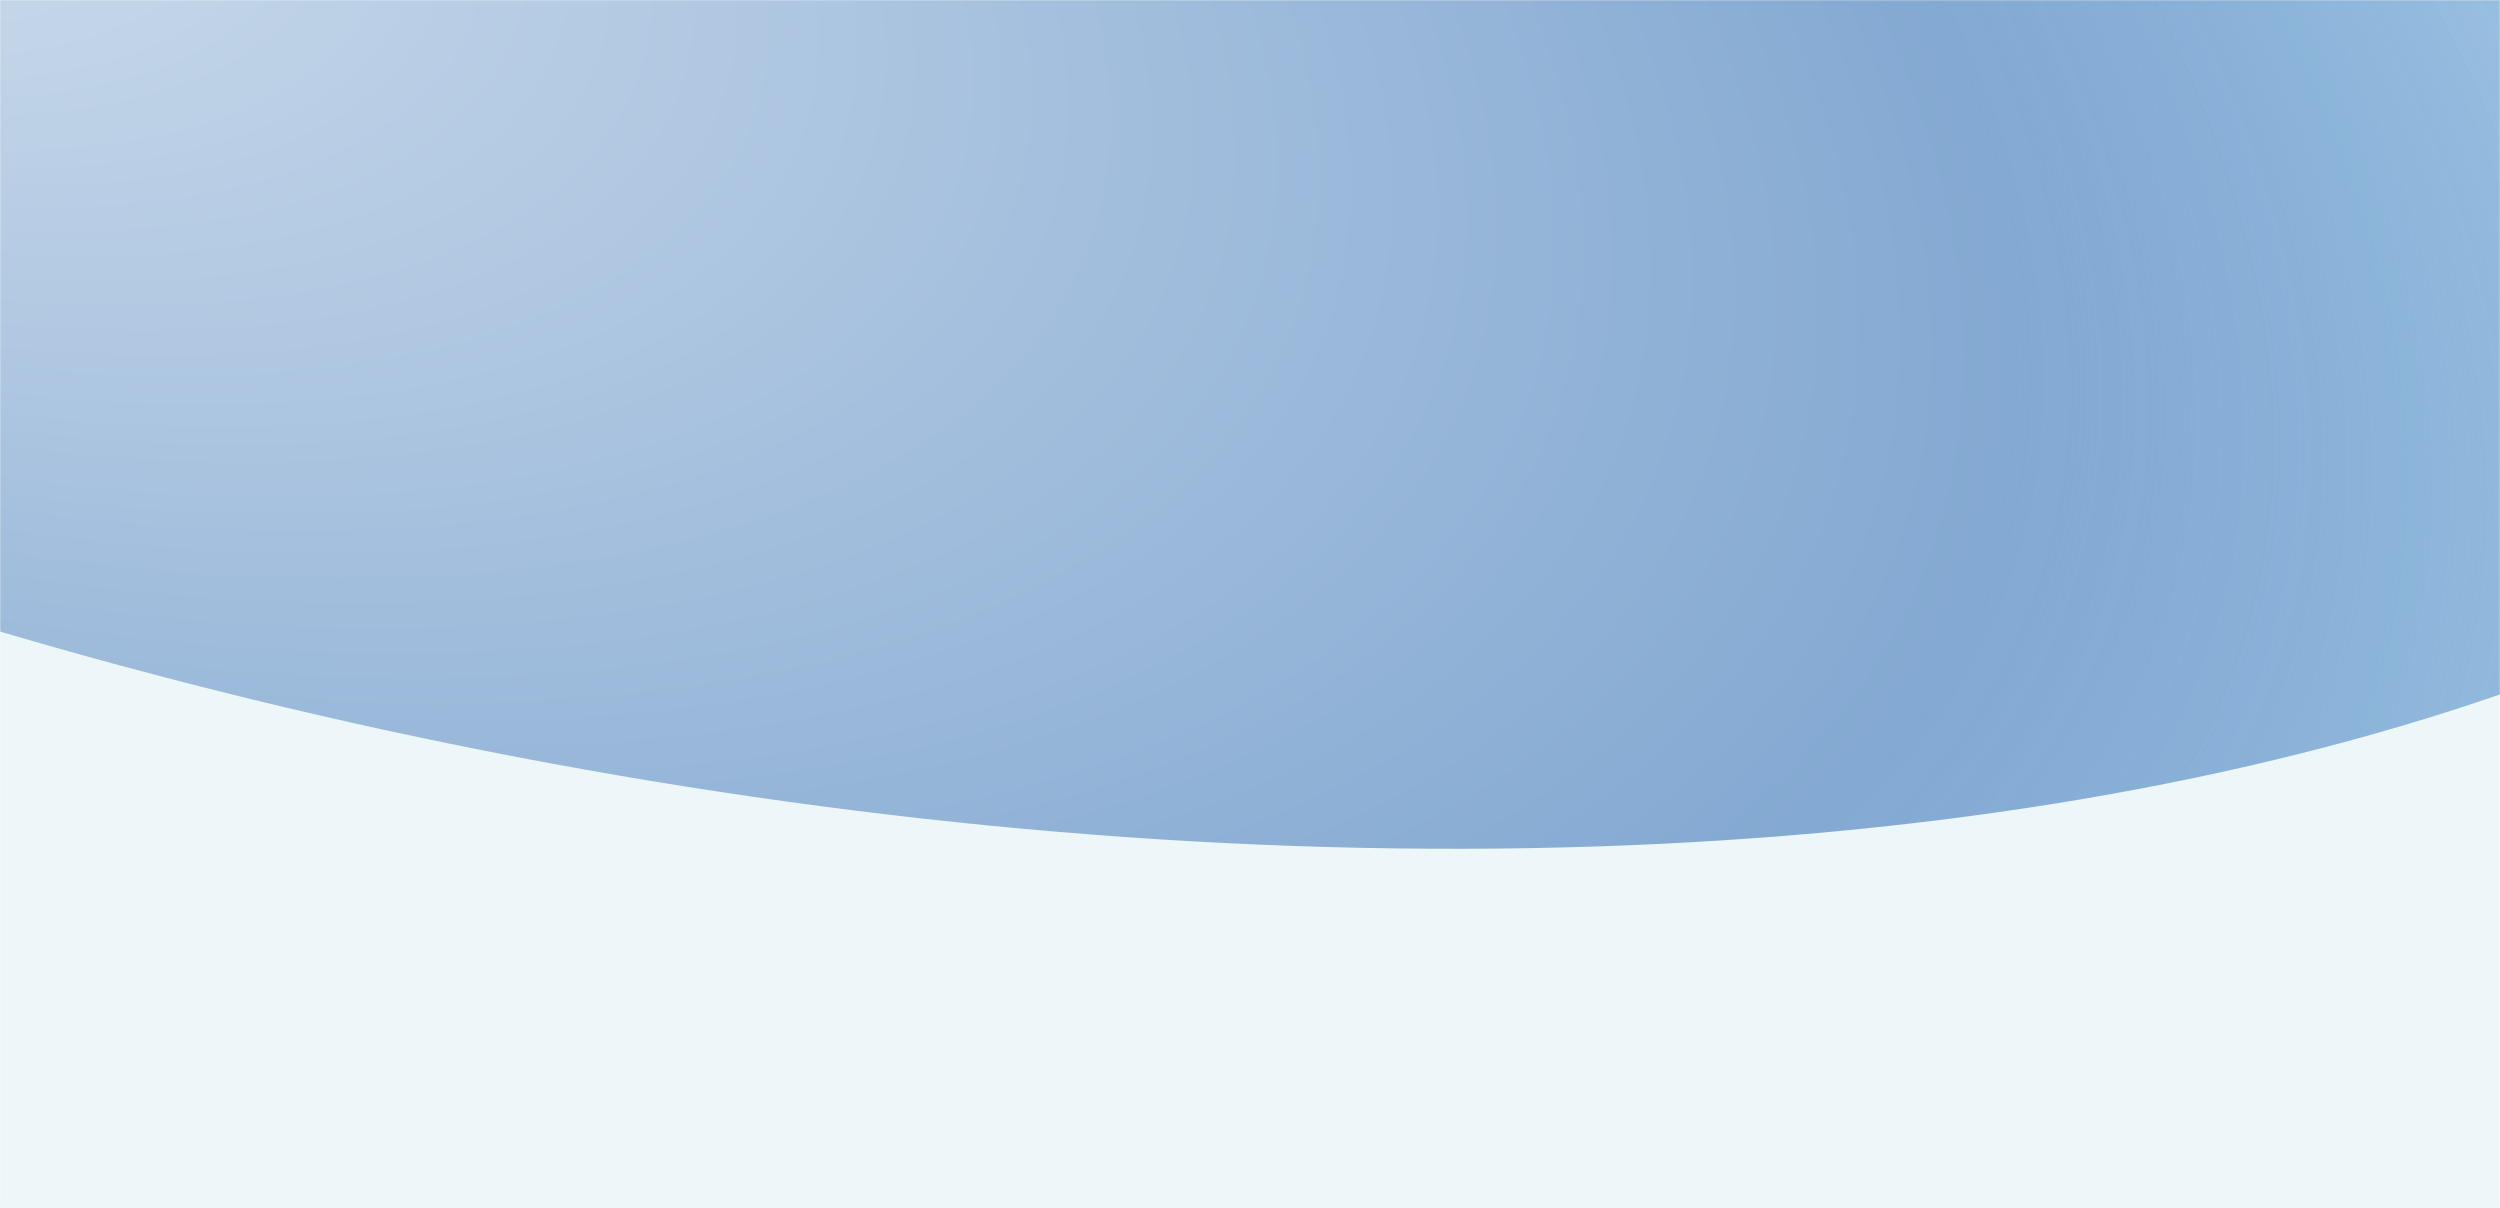 <svg width="1440" height="696" viewBox="0 0 1440 696" fill="none" xmlns="http://www.w3.org/2000/svg">
<mask id="mask0_162_2202" style="mask-type:alpha" maskUnits="userSpaceOnUse" x="0" y="0" width="1440" height="697">
<rect x="1440" y="696" width="1440" height="696" transform="rotate(180 1440 696)" fill="white"/>
</mask>
<g mask="url(#mask0_162_2202)">
<rect x="1440" y="696" width="1440" height="696" transform="rotate(180 1440 696)" fill="#8BC6D2" fill-opacity="0.15"/>
<g filter="url(#filter0_f_162_2202)">
<path d="M1824.25 -401.69C1541.32 -891.738 643.305 -1287.53 -181.521 -1285.72C-1006.35 -1283.91 -1445.64 -885.177 -1162.71 -395.129C-879.782 94.918 18.231 490.711 843.057 488.9C1667.88 487.088 2107.18 88.357 1824.25 -401.69Z" fill="url(#paint0_radial_162_2202)"/>
</g>
</g>
<defs>
<filter id="filter0_f_162_2202" x="-1409.75" y="-1446.91" width="3481.03" height="2097.01" filterUnits="userSpaceOnUse" color-interpolation-filters="sRGB">
<feFlood flood-opacity="0" result="BackgroundImageFix"/>
<feBlend mode="normal" in="SourceGraphic" in2="BackgroundImageFix" result="shape"/>
<feGaussianBlur stdDeviation="80.594" result="effect1_foregroundBlur_162_2202"/>
</filter>
<radialGradient id="paint0_radial_162_2202" cx="0" cy="0" r="1" gradientTransform="matrix(1522.11 -421.39 1557.86 1252.82 -160.991 -156.195)" gradientUnits="userSpaceOnUse">
<stop offset="0.056" stop-color="#CDDCEC"/>
<stop offset="0.599" stop-color="#84A9D2"/>
<stop offset="0.995" stop-color="#237BC8" stop-opacity="0"/>
</radialGradient>
</defs>
</svg>
